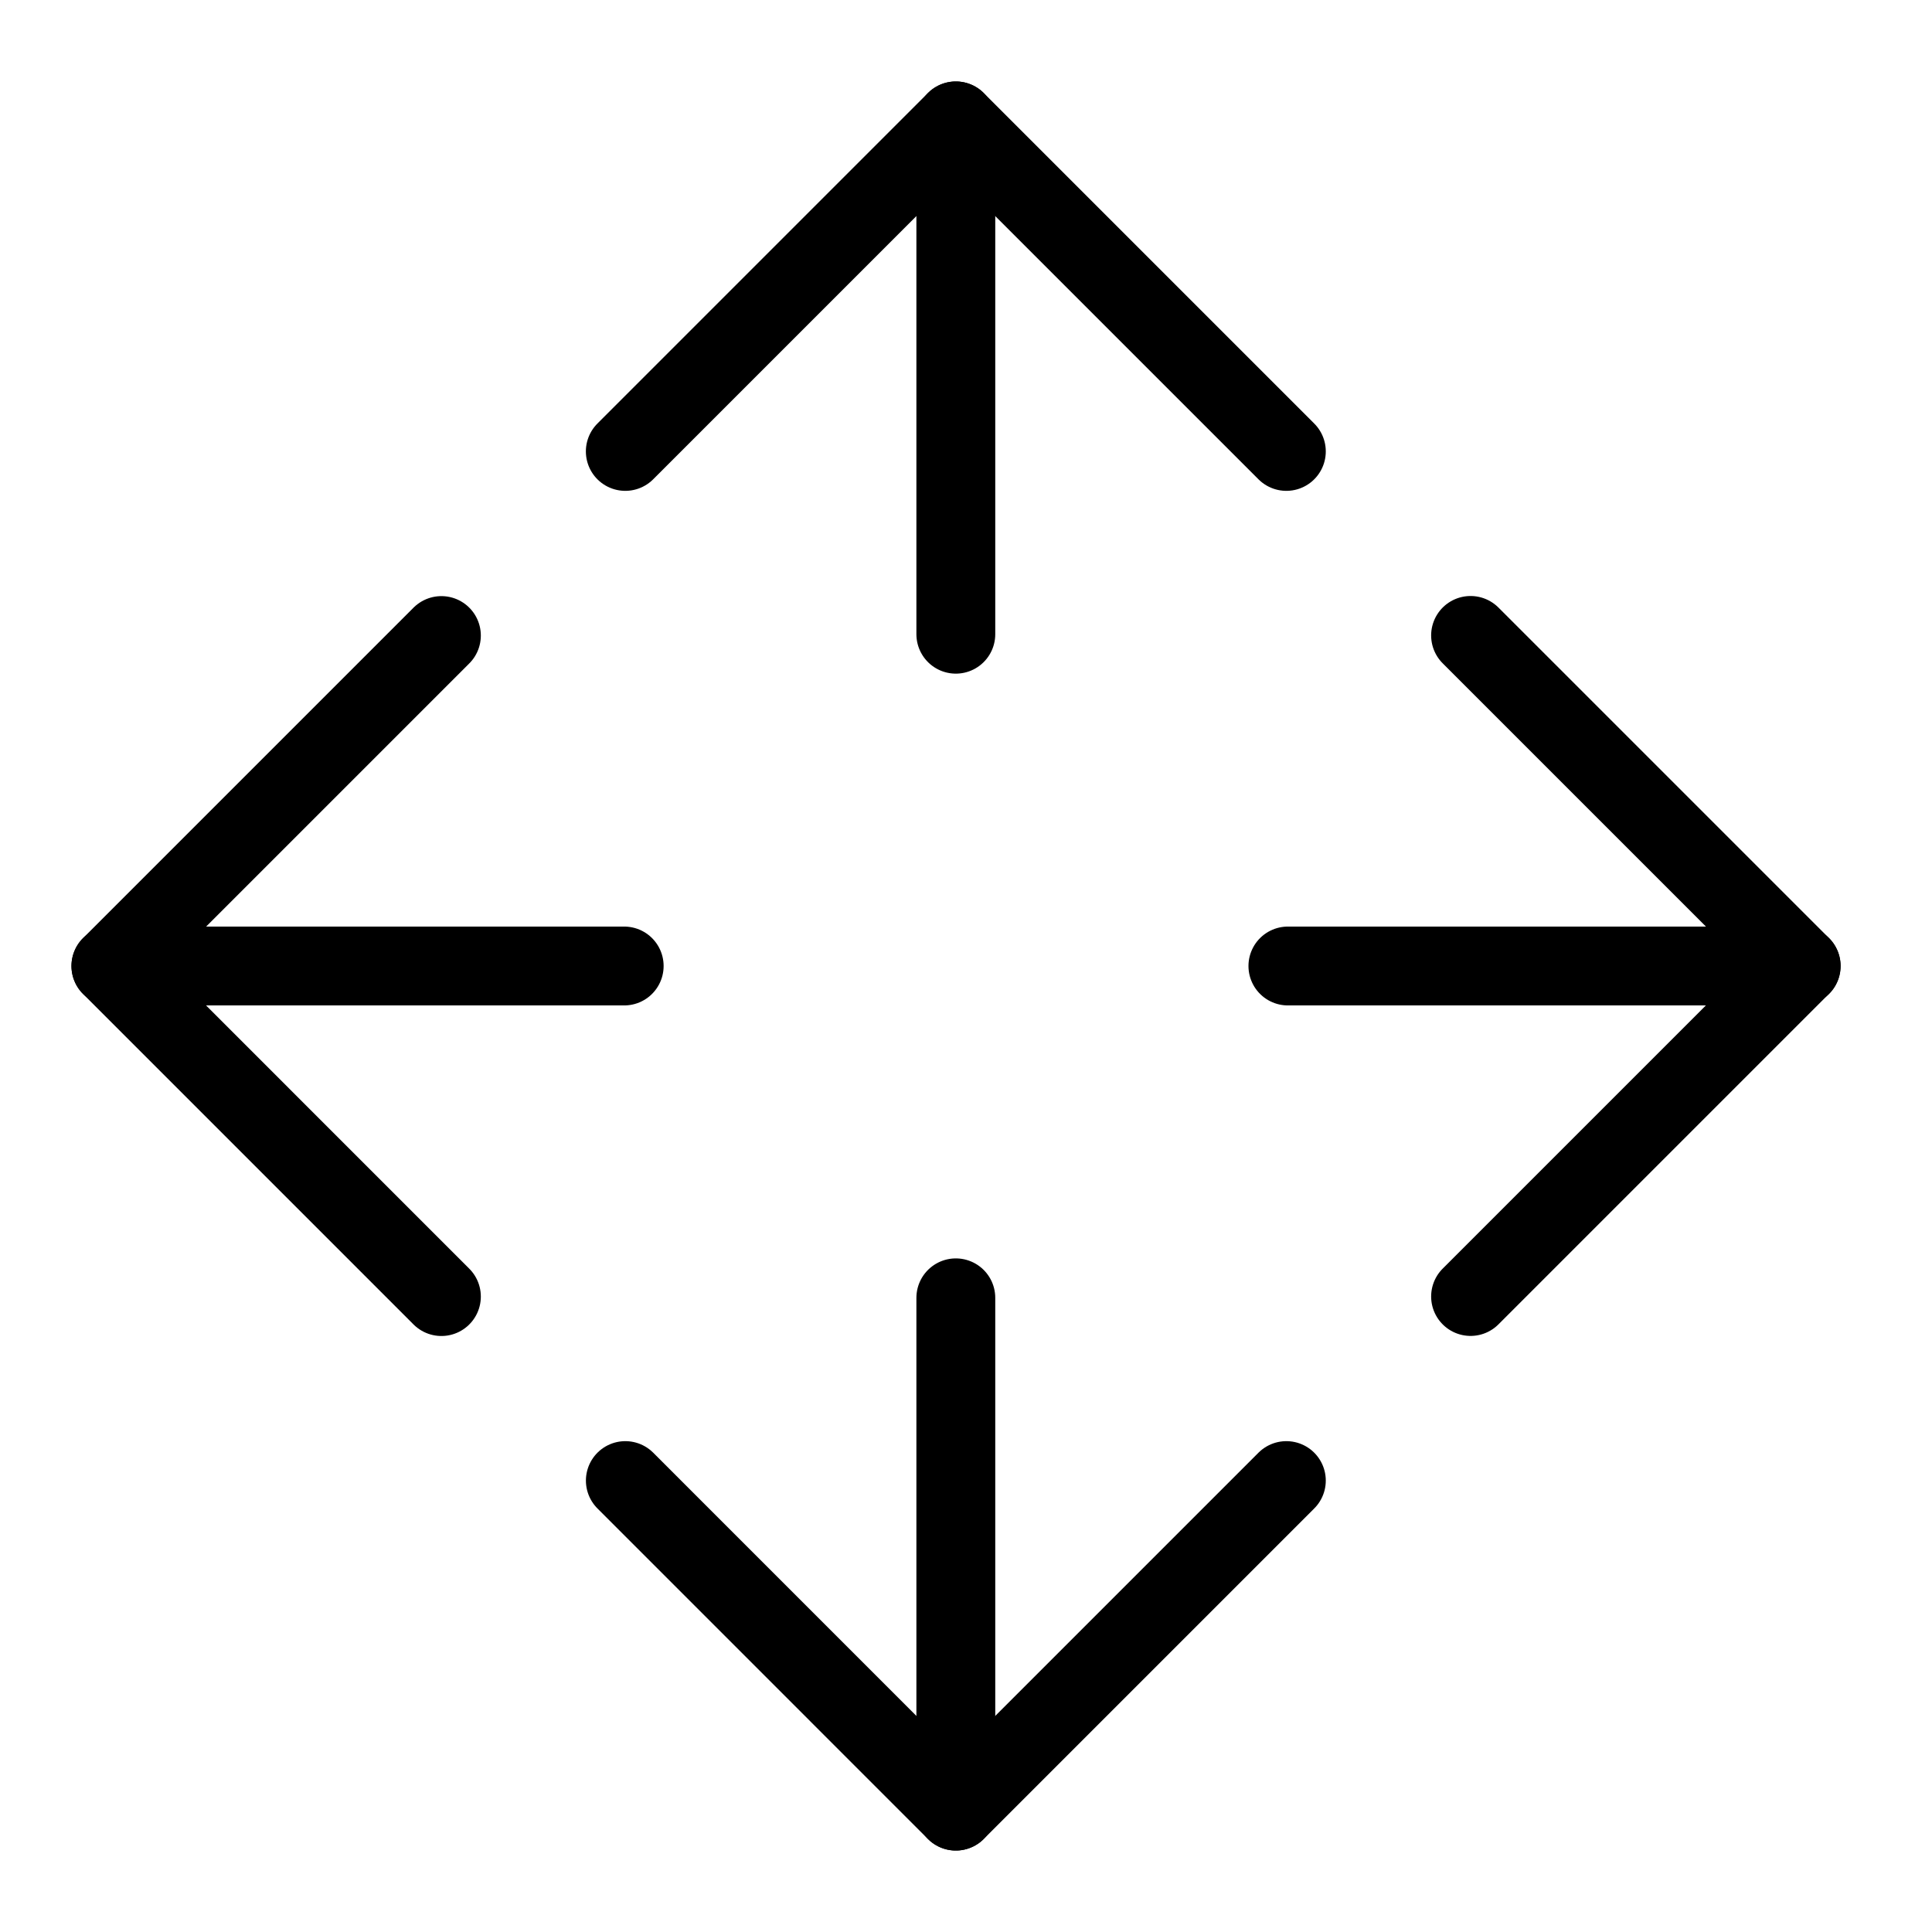 <svg width="49" height="49" viewBox="0 0 49 49" fill="none" xmlns="http://www.w3.org/2000/svg">
<path d="M32.625 37.551L24.242 45.934L15.86 37.551" stroke="black" stroke-width="2" stroke-linecap="round" stroke-linejoin="round"></path>
<path d="M15.859 11.449L24.242 3.066L32.625 11.449" stroke="black" stroke-width="2" stroke-linecap="round" stroke-linejoin="round"></path>
<path d="M24.242 45.934L24.242 32.916" stroke="black" stroke-width="2" stroke-linecap="round" stroke-linejoin="round"></path>
<path d="M24.242 16.085L24.242 3.066" stroke="black" stroke-width="2" stroke-linecap="round" stroke-linejoin="round"></path>
<path d="M11.195 32.884L2.813 24.501L11.195 16.119" stroke="black" stroke-width="2" stroke-linecap="round" stroke-linejoin="round"></path>
<path d="M37.297 16.116L45.68 24.499L37.297 32.882" stroke="black" stroke-width="2" stroke-linecap="round" stroke-linejoin="round"></path>
<path d="M2.812 24.5L15.831 24.5" stroke="black" stroke-width="2" stroke-linecap="round" stroke-linejoin="round"></path>
<path d="M32.664 24.5L45.683 24.5" stroke="black" stroke-width="2" stroke-linecap="round" stroke-linejoin="round"></path>
</svg>
